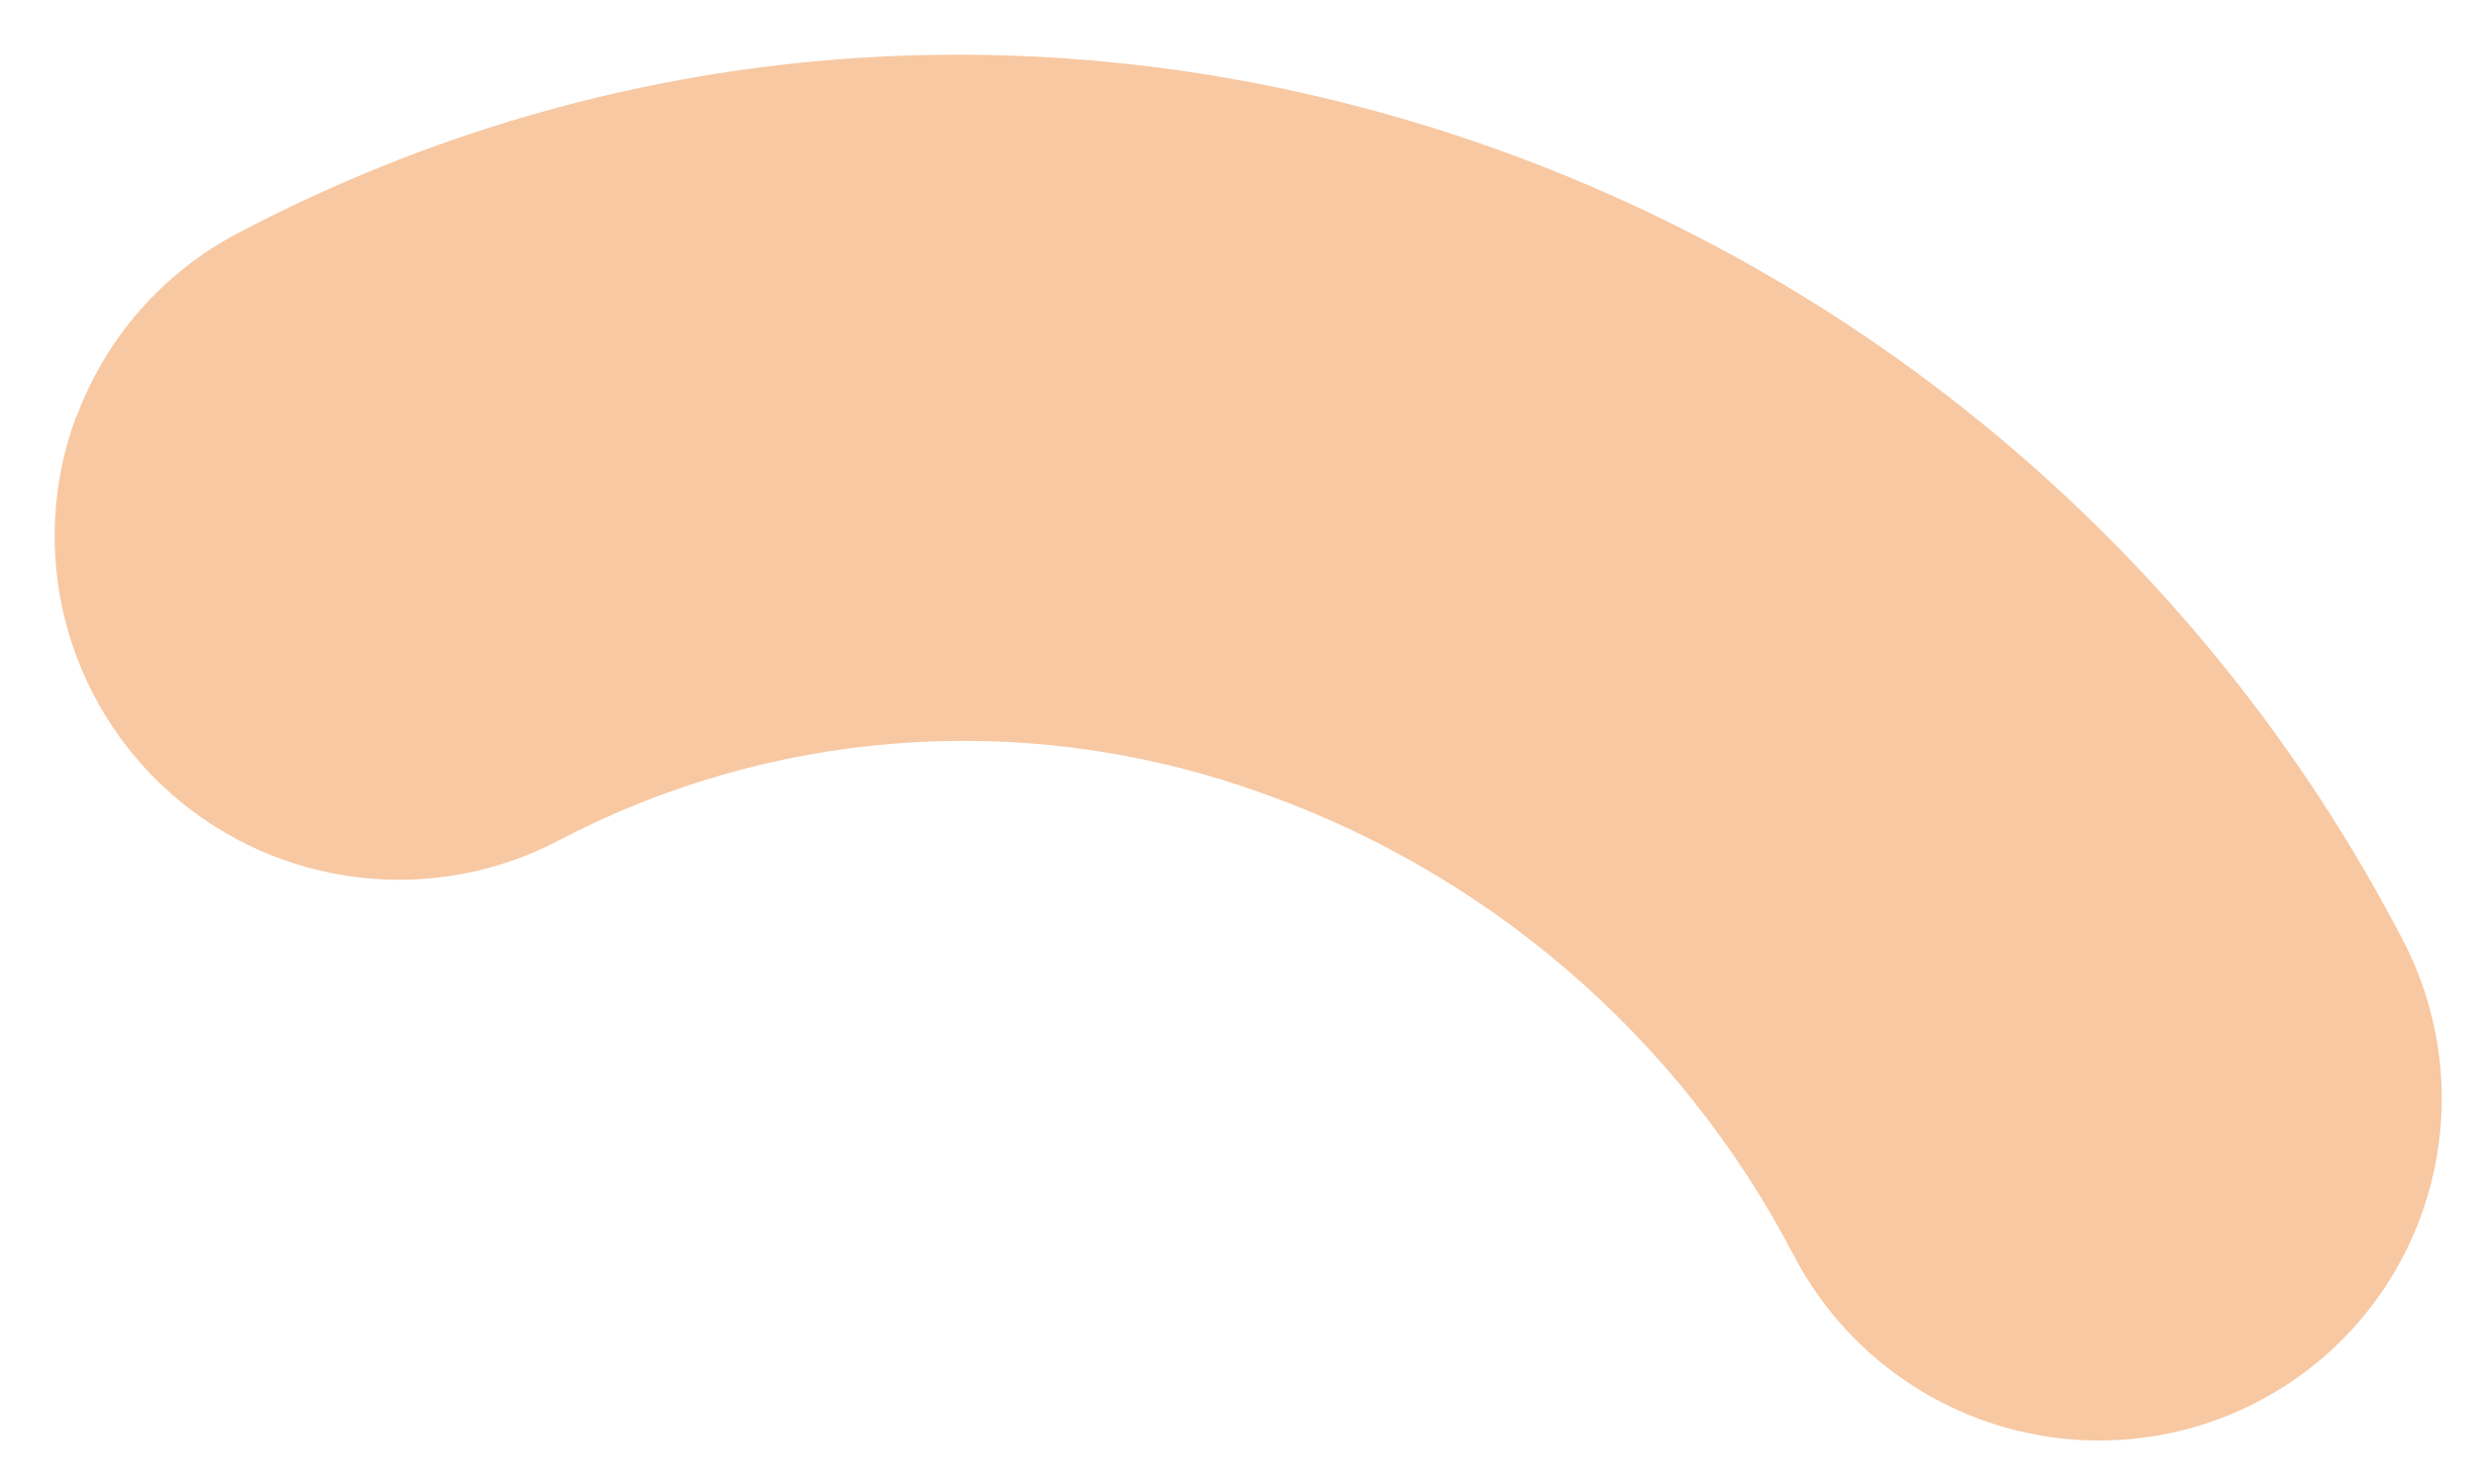 <?xml version="1.0" encoding="UTF-8"?> <svg xmlns="http://www.w3.org/2000/svg" width="35" height="21" viewBox="0 0 35 21" fill="none"> <path d="M1.083 5.897C1.497 4.777 2.313 3.85 3.372 3.296C8.7 0.493 14.84 0.012 20.637 1.927C26.393 3.834 31.181 7.907 33.982 13.28C34.583 14.419 34.708 15.749 34.327 16.977C33.947 18.206 33.093 19.232 31.953 19.829C30.814 20.427 29.482 20.548 28.251 20.165C27.02 19.782 25.991 18.927 25.389 17.788C23.759 14.645 20.966 12.259 17.606 11.137C16.02 10.601 14.343 10.391 12.675 10.521C11.008 10.65 9.385 11.117 7.905 11.892C7.035 12.35 6.045 12.532 5.068 12.415C4.09 12.299 3.17 11.889 2.43 11.239C1.689 10.589 1.163 9.731 0.922 8.777C0.68 7.824 0.734 6.82 1.076 5.899L1.083 5.897Z" fill="#F7C8A2"></path> </svg> 
